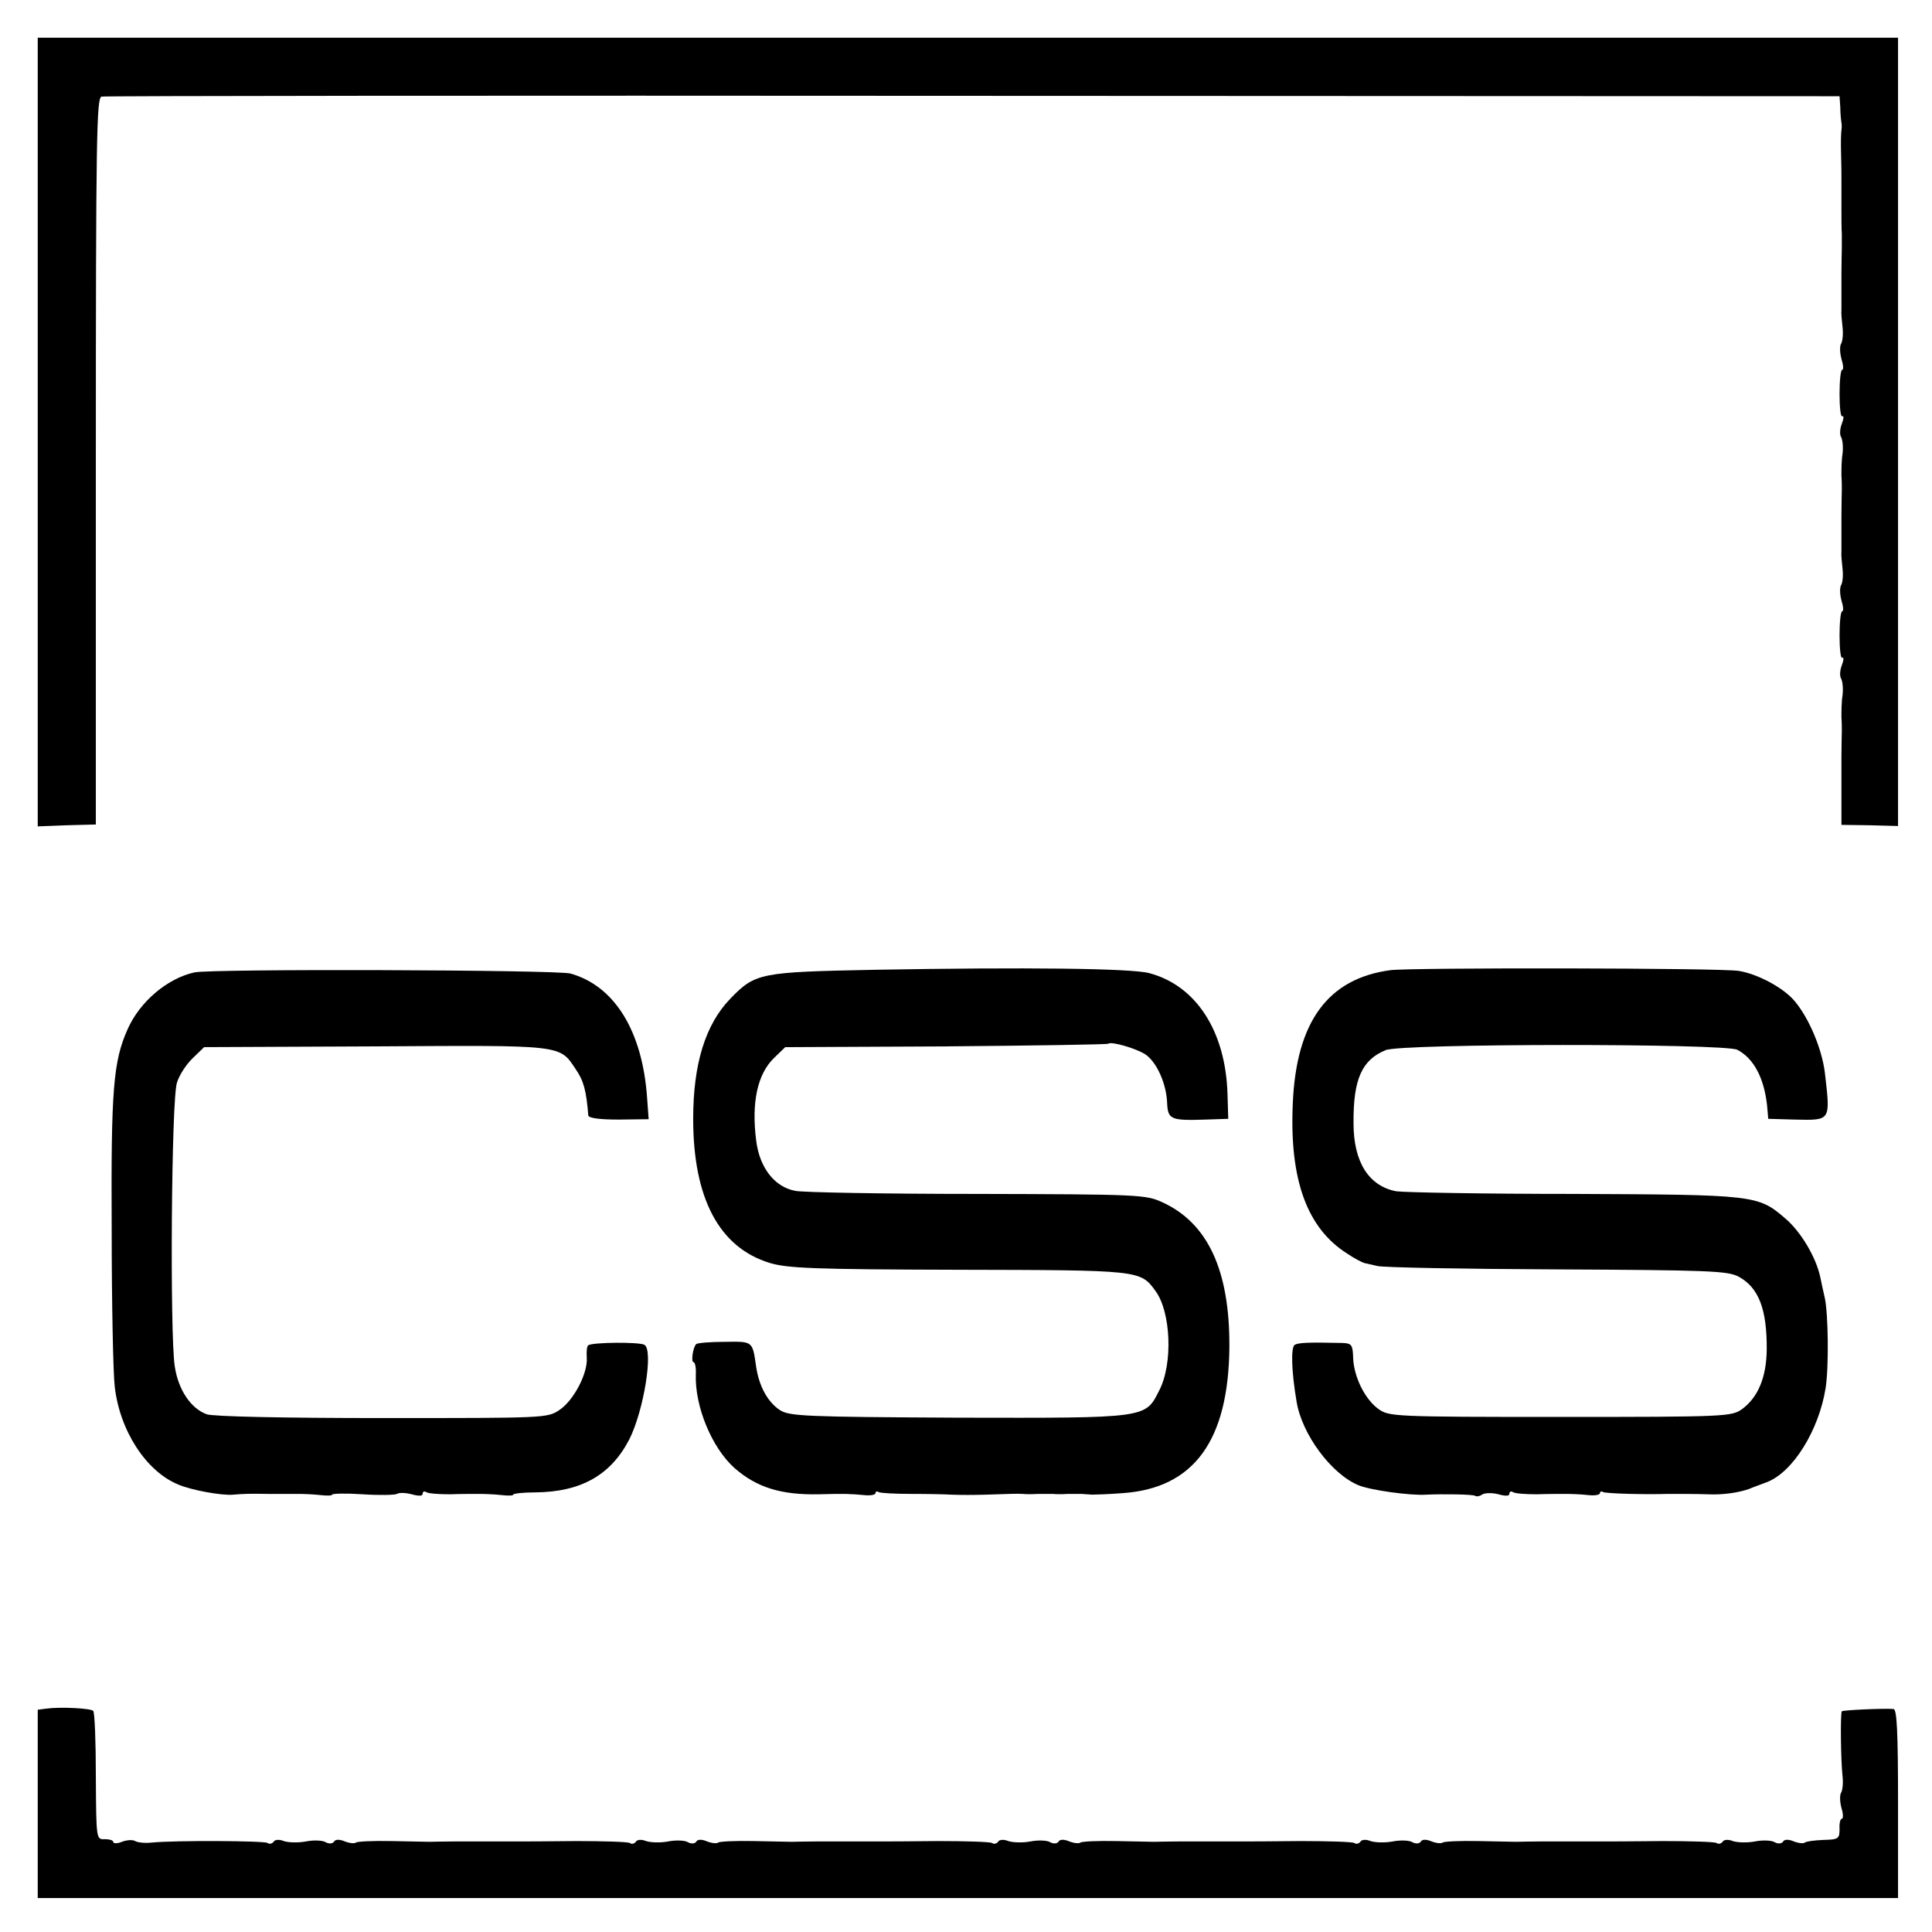 <?xml version="1.0" standalone="no"?>
<!DOCTYPE svg PUBLIC "-//W3C//DTD SVG 20010904//EN"
 "http://www.w3.org/TR/2001/REC-SVG-20010904/DTD/svg10.dtd">
<svg version="1.0" xmlns="http://www.w3.org/2000/svg"
 width="512pt" height="512pt" viewBox="0 0 512 512"
 preserveAspectRatio="xMidYMid meet">
<g transform="translate(0,512) scale(0.1,-0.1)"
fill="#000000" stroke="none">
<path d="M100 3975 l0 -1045 77 3 77 2 0 962 c0 862 2 963 15 967 9 2 1049 3
2311 2 l2295 -1 2 -30 c0 -16 2 -34 3 -40 1 -5 1 -14 0 -20 -1 -5 -2 -34 -1
-62 1 -29 1 -60 1 -68 0 -8 0 -22 0 -30 0 -8 0 -32 0 -52 0 -21 0 -49 1 -63 0
-14 0 -31 0 -37 0 -7 -1 -38 -1 -68 0 -59 0 -78 0 -97 -1 -7 1 -28 3 -46 2
-17 0 -37 -4 -43 -4 -7 -3 -25 1 -40 5 -16 6 -29 2 -29 -4 0 -7 -29 -7 -64 0
-35 3 -62 7 -59 5 2 4 -7 -1 -20 -5 -13 -6 -29 -2 -35 4 -7 6 -27 4 -44 -3
-18 -3 -44 -3 -58 1 -14 1 -31 1 -37 0 -7 -1 -38 -1 -68 0 -59 0 -78 0 -97 -1
-7 1 -28 3 -46 2 -17 0 -37 -4 -43 -4 -7 -3 -25 1 -40 5 -16 6 -29 2 -29 -4 0
-7 -29 -7 -64 0 -35 3 -62 7 -59 5 2 4 -7 -1 -20 -5 -13 -6 -29 -2 -35 4 -7 6
-27 4 -44 -3 -18 -3 -44 -3 -58 1 -14 1 -31 1 -37 0 -7 -1 -38 -1 -68 0 -30 0
-62 0 -70 0 -8 0 -23 0 -32 0 -10 0 -32 0 -48 l0 -31 75 -1 75 -2 0 1045 0
1044 -2465 0 -2465 0 0 -1045z"/>
<path d="M2320 2550 c-305 -6 -318 -8 -384 -76 -67 -69 -99 -174 -99 -319 0
-211 69 -341 203 -382 48 -14 113 -17 500 -18 482 -1 482 -1 522 -56 41 -55
47 -193 10 -264 -37 -74 -31 -73 -533 -72 -406 2 -447 4 -472 20 -32 21 -55
62 -63 114 -10 70 -8 68 -84 67 -38 0 -72 -3 -75 -6 -9 -9 -14 -48 -7 -48 4 0
7 -15 6 -32 -3 -86 43 -195 102 -248 59 -52 124 -72 224 -70 69 2 85 1 118 -2
17 -2 32 0 32 5 0 4 4 6 8 3 5 -3 44 -5 88 -5 43 0 90 -1 104 -2 30 -1 56 -1
93 0 62 2 83 3 97 2 8 -1 26 -1 40 0 14 0 32 0 40 0 8 -1 26 -1 40 0 14 0 31
0 38 0 6 -1 18 -1 25 -2 6 0 44 1 82 4 189 13 281 139 283 388 1 202 -57 328
-178 383 -43 20 -63 21 -491 22 -245 0 -462 4 -481 8 -55 10 -95 61 -104 133
-13 101 3 177 48 220 l29 28 426 2 c234 2 428 5 430 7 7 7 73 -12 98 -28 30
-20 56 -77 58 -129 2 -44 10 -47 102 -44 l60 2 -2 66 c-5 166 -83 287 -207
320 -47 13 -330 16 -726 9z"/>
<path d="M3685 2549 c-166 -22 -250 -137 -259 -354 -9 -202 38 -330 144 -397
19 -13 39 -23 45 -25 5 -1 21 -5 35 -8 14 -4 228 -8 475 -9 404 -2 453 -4 482
-19 54 -29 76 -87 75 -195 -1 -72 -23 -125 -65 -156 -28 -20 -40 -21 -482 -21
-442 0 -454 1 -482 21 -36 26 -65 85 -67 135 -1 35 -4 39 -28 40 -92 2 -116 1
-127 -5 -10 -7 -9 -67 5 -150 14 -87 92 -192 164 -222 31 -13 138 -28 180 -25
42 2 123 1 129 -3 4 -3 13 -1 20 4 8 4 27 4 42 0 18 -5 29 -5 29 1 0 6 4 8 9
5 5 -4 33 -6 63 -6 29 1 64 1 78 1 14 0 40 -1 58 -3 17 -2 32 0 32 5 0 4 4 6
8 3 7 -4 106 -7 172 -5 20 0 80 0 105 -1 40 -2 81 4 110 14 11 5 32 12 47 18
69 26 138 137 156 249 9 57 7 197 -2 239 -3 14 -9 39 -12 55 -11 53 -52 122
-94 157 -71 61 -80 62 -560 64 -240 0 -451 4 -470 7 -73 14 -113 78 -113 180
-1 117 22 168 85 194 41 18 899 18 932 1 44 -23 71 -75 79 -148 l3 -35 70 -2
c97 -2 95 -5 80 125 -8 63 -42 144 -80 189 -29 35 -98 72 -148 80 -49 8 -865
9 -923 2z"/>
<path d="M515 2543 c-72 -16 -145 -78 -177 -151 -38 -85 -44 -161 -42 -532 0
-195 4 -382 8 -414 13 -117 83 -225 168 -260 34 -15 117 -30 146 -27 26 2 39
3 92 2 30 0 66 0 80 0 14 0 40 -1 58 -3 17 -2 32 -2 32 1 0 3 36 4 81 1 44 -3
86 -2 91 1 6 4 24 3 39 -1 18 -5 29 -5 29 1 0 6 4 8 9 5 5 -4 33 -6 63 -6 29
1 64 1 78 1 14 0 40 -1 58 -3 17 -2 32 -2 32 1 0 3 26 6 58 6 122 1 201 46
250 141 38 76 64 235 40 250 -13 8 -136 7 -149 -1 -4 -3 -5 -18 -4 -33 3 -41
-34 -113 -73 -139 -32 -21 -37 -21 -469 -21 -263 0 -448 4 -465 10 -42 15 -76
65 -85 128 -13 86 -9 708 6 751 6 20 25 49 42 65 l30 29 454 2 c501 3 487 5
531 -61 21 -30 28 -58 33 -122 1 -7 29 -11 81 -11 l79 1 -4 55 c-12 178 -86
298 -203 331 -36 10 -954 13 -997 3z"/>
<path d="M123 592 l-23 -3 0 -250 0 -249 2465 0 2465 0 0 250 c0 193 -3 250
-12 251 -30 2 -133 -3 -137 -6 -4 -5 -3 -127 2 -173 2 -17 0 -37 -4 -43 -4 -7
-3 -25 1 -40 5 -16 5 -29 1 -29 -4 0 -7 -12 -6 -27 0 -26 -3 -28 -43 -29 -24
-1 -46 -4 -49 -7 -3 -3 -16 -2 -29 3 -14 6 -26 6 -29 -1 -4 -5 -13 -6 -22 -1
-8 5 -32 6 -52 2 -21 -4 -47 -3 -59 1 -12 5 -24 4 -27 -2 -4 -5 -11 -7 -16 -3
-6 3 -70 5 -142 5 -73 -1 -149 -1 -169 -1 -47 0 -64 0 -83 0 -8 0 -40 0 -70 0
-30 0 -61 -1 -67 -1 -7 0 -53 1 -101 2 -48 1 -90 -1 -94 -4 -3 -3 -16 -2 -29
3 -14 6 -26 6 -29 -1 -4 -5 -13 -6 -22 -1 -8 5 -32 6 -52 2 -21 -4 -47 -3 -59
1 -12 5 -24 4 -27 -2 -4 -5 -11 -7 -16 -3 -6 3 -70 5 -142 5 -73 -1 -149 -1
-169 -1 -47 0 -64 0 -83 0 -8 0 -40 0 -70 0 -30 0 -61 -1 -67 -1 -7 0 -53 1
-101 2 -48 1 -90 -1 -94 -4 -3 -3 -16 -2 -29 3 -14 6 -26 6 -29 -1 -4 -5 -13
-6 -22 -1 -8 5 -32 6 -52 2 -21 -4 -47 -3 -59 1 -12 5 -24 4 -27 -2 -4 -5 -11
-7 -16 -3 -6 3 -70 5 -142 5 -73 -1 -149 -1 -169 -1 -47 0 -64 0 -83 0 -8 0
-40 0 -70 0 -30 0 -61 -1 -67 -1 -7 0 -53 1 -101 2 -48 1 -90 -1 -94 -4 -3 -3
-16 -2 -29 3 -14 6 -26 6 -29 -1 -4 -5 -13 -6 -22 -1 -8 5 -32 6 -52 2 -21 -4
-47 -3 -59 1 -12 5 -24 4 -27 -2 -4 -5 -11 -7 -16 -3 -6 3 -70 5 -142 5 -73
-1 -149 -1 -169 -1 -47 0 -64 0 -83 0 -8 0 -40 0 -70 0 -30 0 -61 -1 -67 -1
-7 0 -53 1 -101 2 -48 1 -90 -1 -94 -4 -3 -3 -16 -2 -29 3 -14 6 -26 6 -29 -1
-4 -5 -13 -6 -22 -1 -8 5 -32 6 -52 2 -21 -4 -47 -3 -59 1 -12 5 -24 4 -27 -2
-4 -5 -11 -7 -16 -3 -10 6 -247 7 -307 1 -17 -2 -37 0 -44 4 -6 4 -22 3 -35
-2 -12 -5 -23 -5 -23 0 0 4 -10 7 -22 7 -23 -1 -23 -1 -24 166 0 92 -3 170 -7
174 -7 7 -87 11 -124 6z"/>
</g>
</svg>

